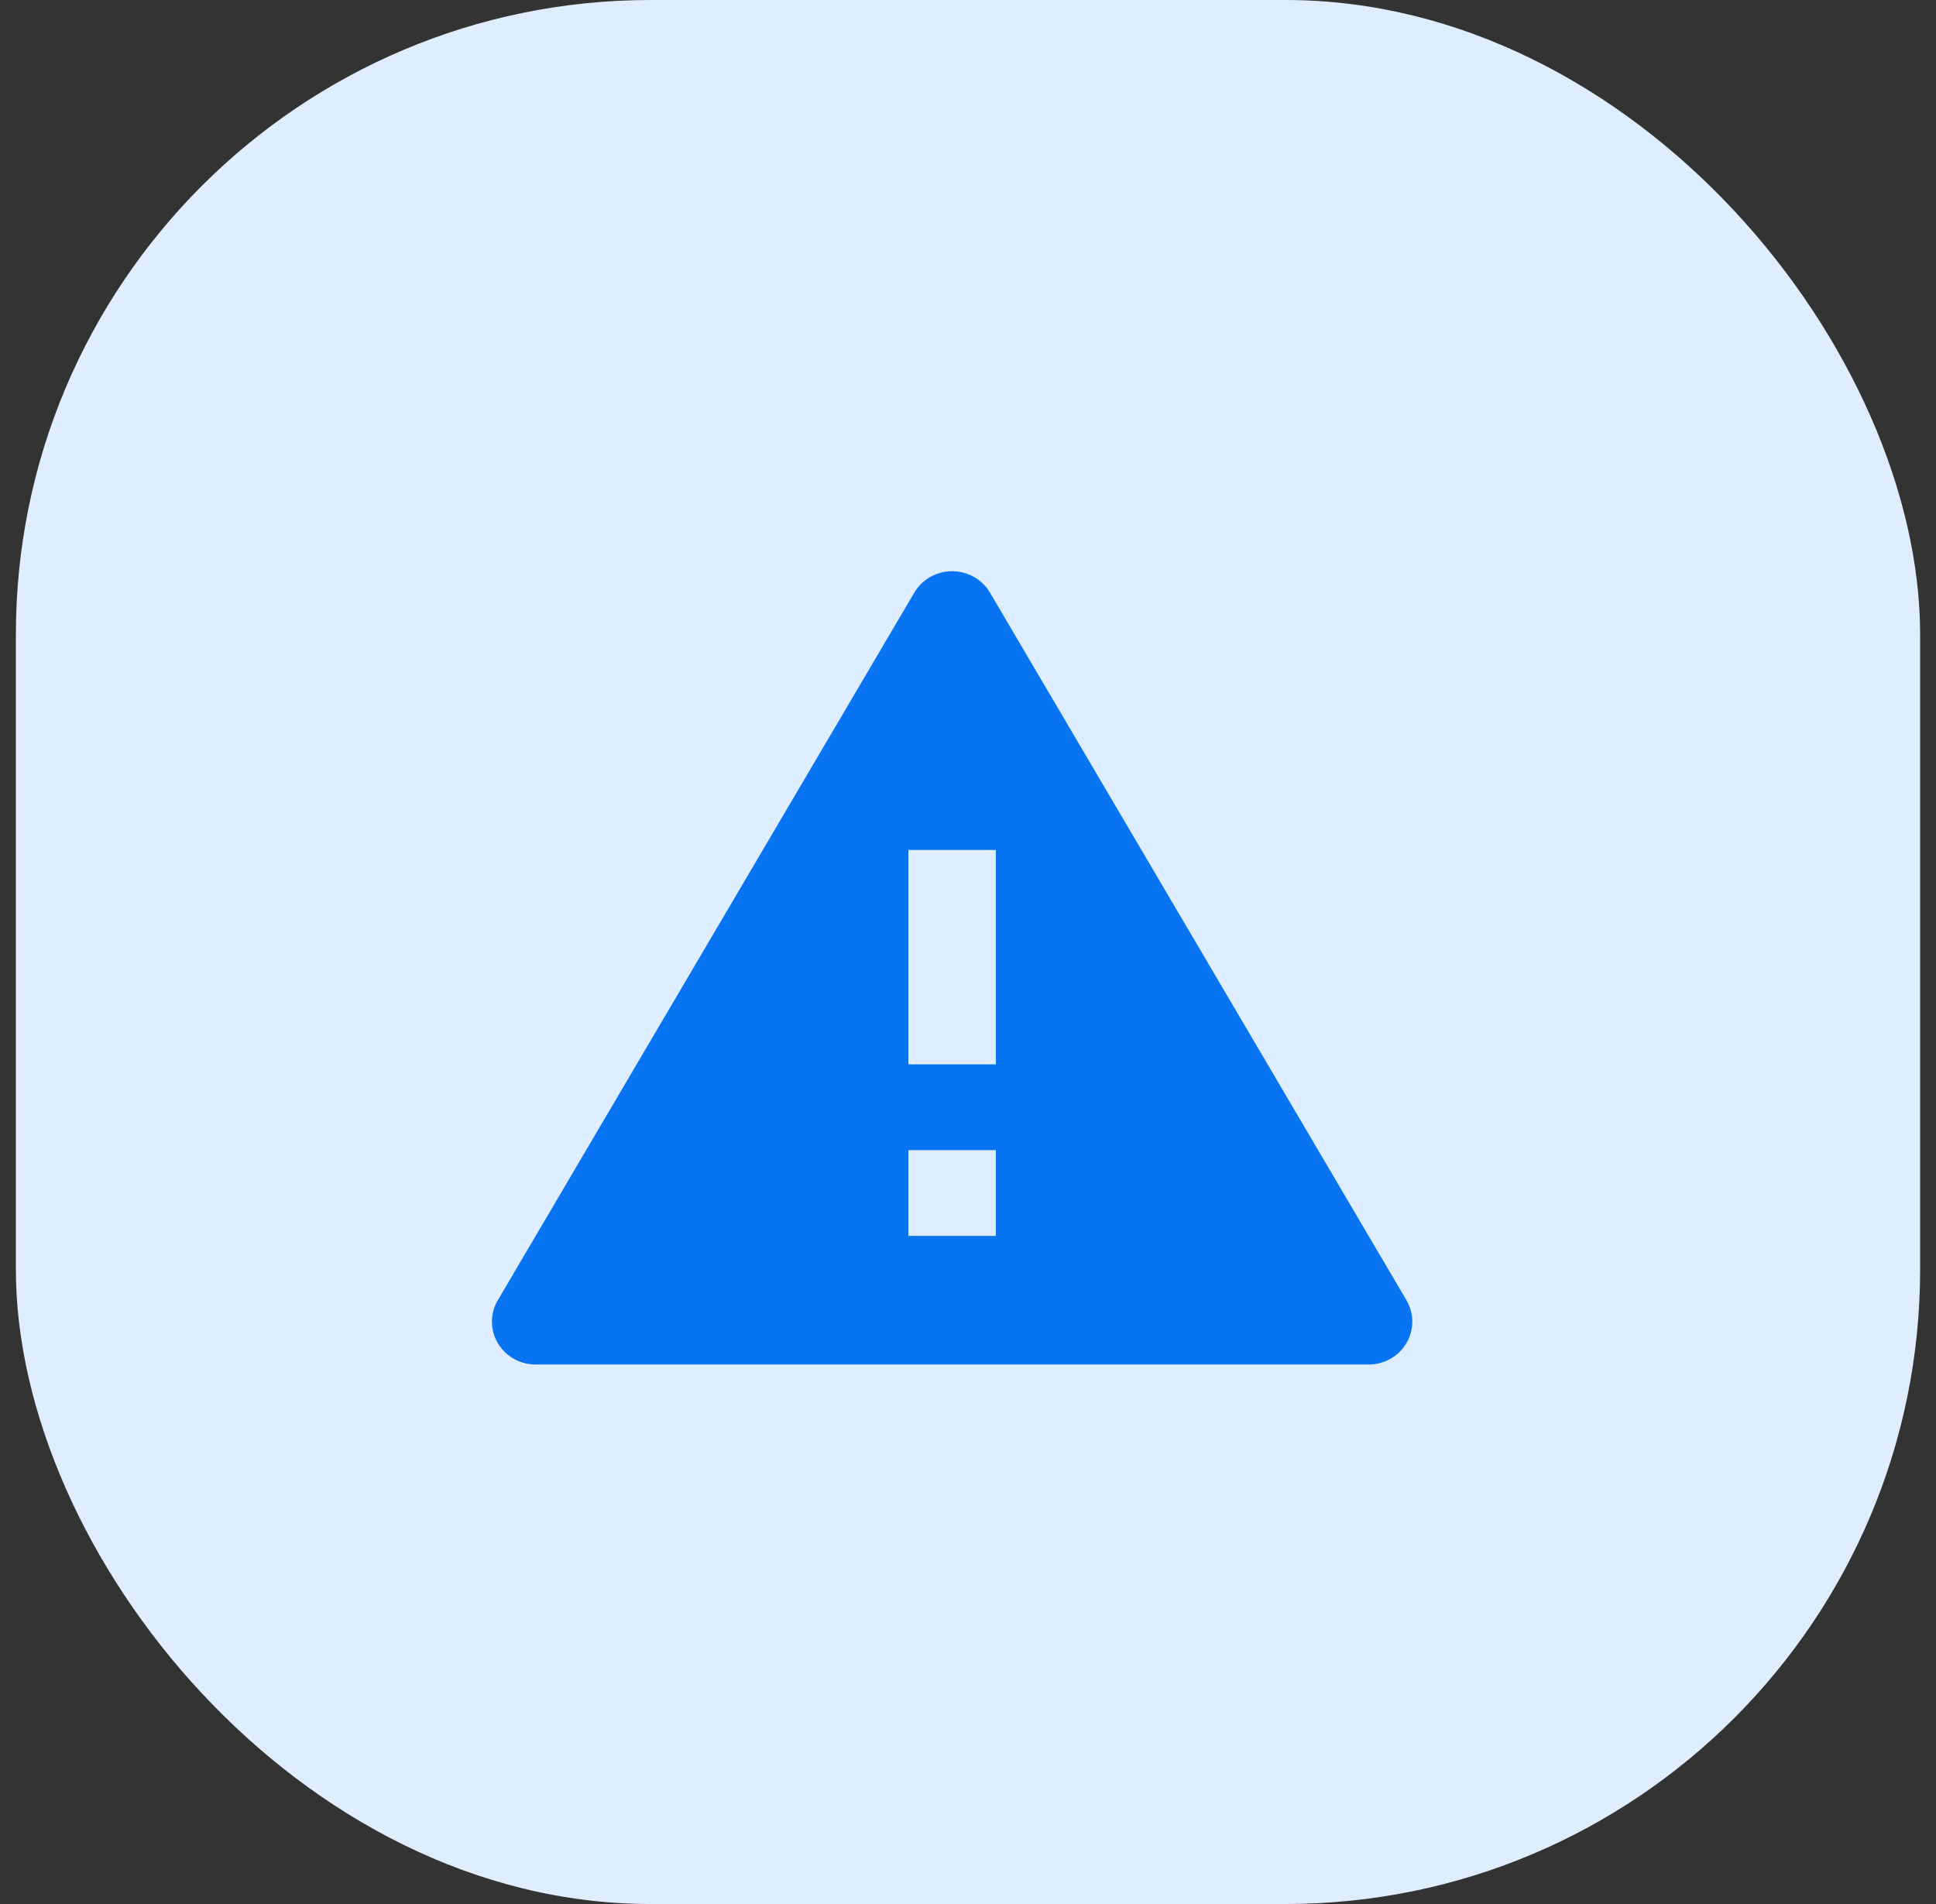<svg width="61" height="60" viewBox="0 0 61 60" fill="none" xmlns="http://www.w3.org/2000/svg">
<rect x="0" y="0" width="61" height="60" fill="#333333" stroke="none"/>
<rect x="0.5" width="60" height="60" rx="20" fill="#DFEEFF"/>
<path d="M31.193 18.676L44.315 40.973C44.696 41.619 44.47 42.446 43.811 42.819C43.602 42.938 43.364 43 43.122 43H16.878C16.117 43 15.5 42.395 15.5 41.649C15.5 41.411 15.564 41.178 15.685 40.973L28.807 18.676C29.187 18.03 30.03 17.808 30.689 18.181C30.898 18.3 31.072 18.471 31.193 18.676ZM28.622 36.243V38.946H31.377V36.243H28.622ZM28.622 26.784V33.541H31.377V26.784H28.622Z" fill="#0974F2"/>
</svg>
